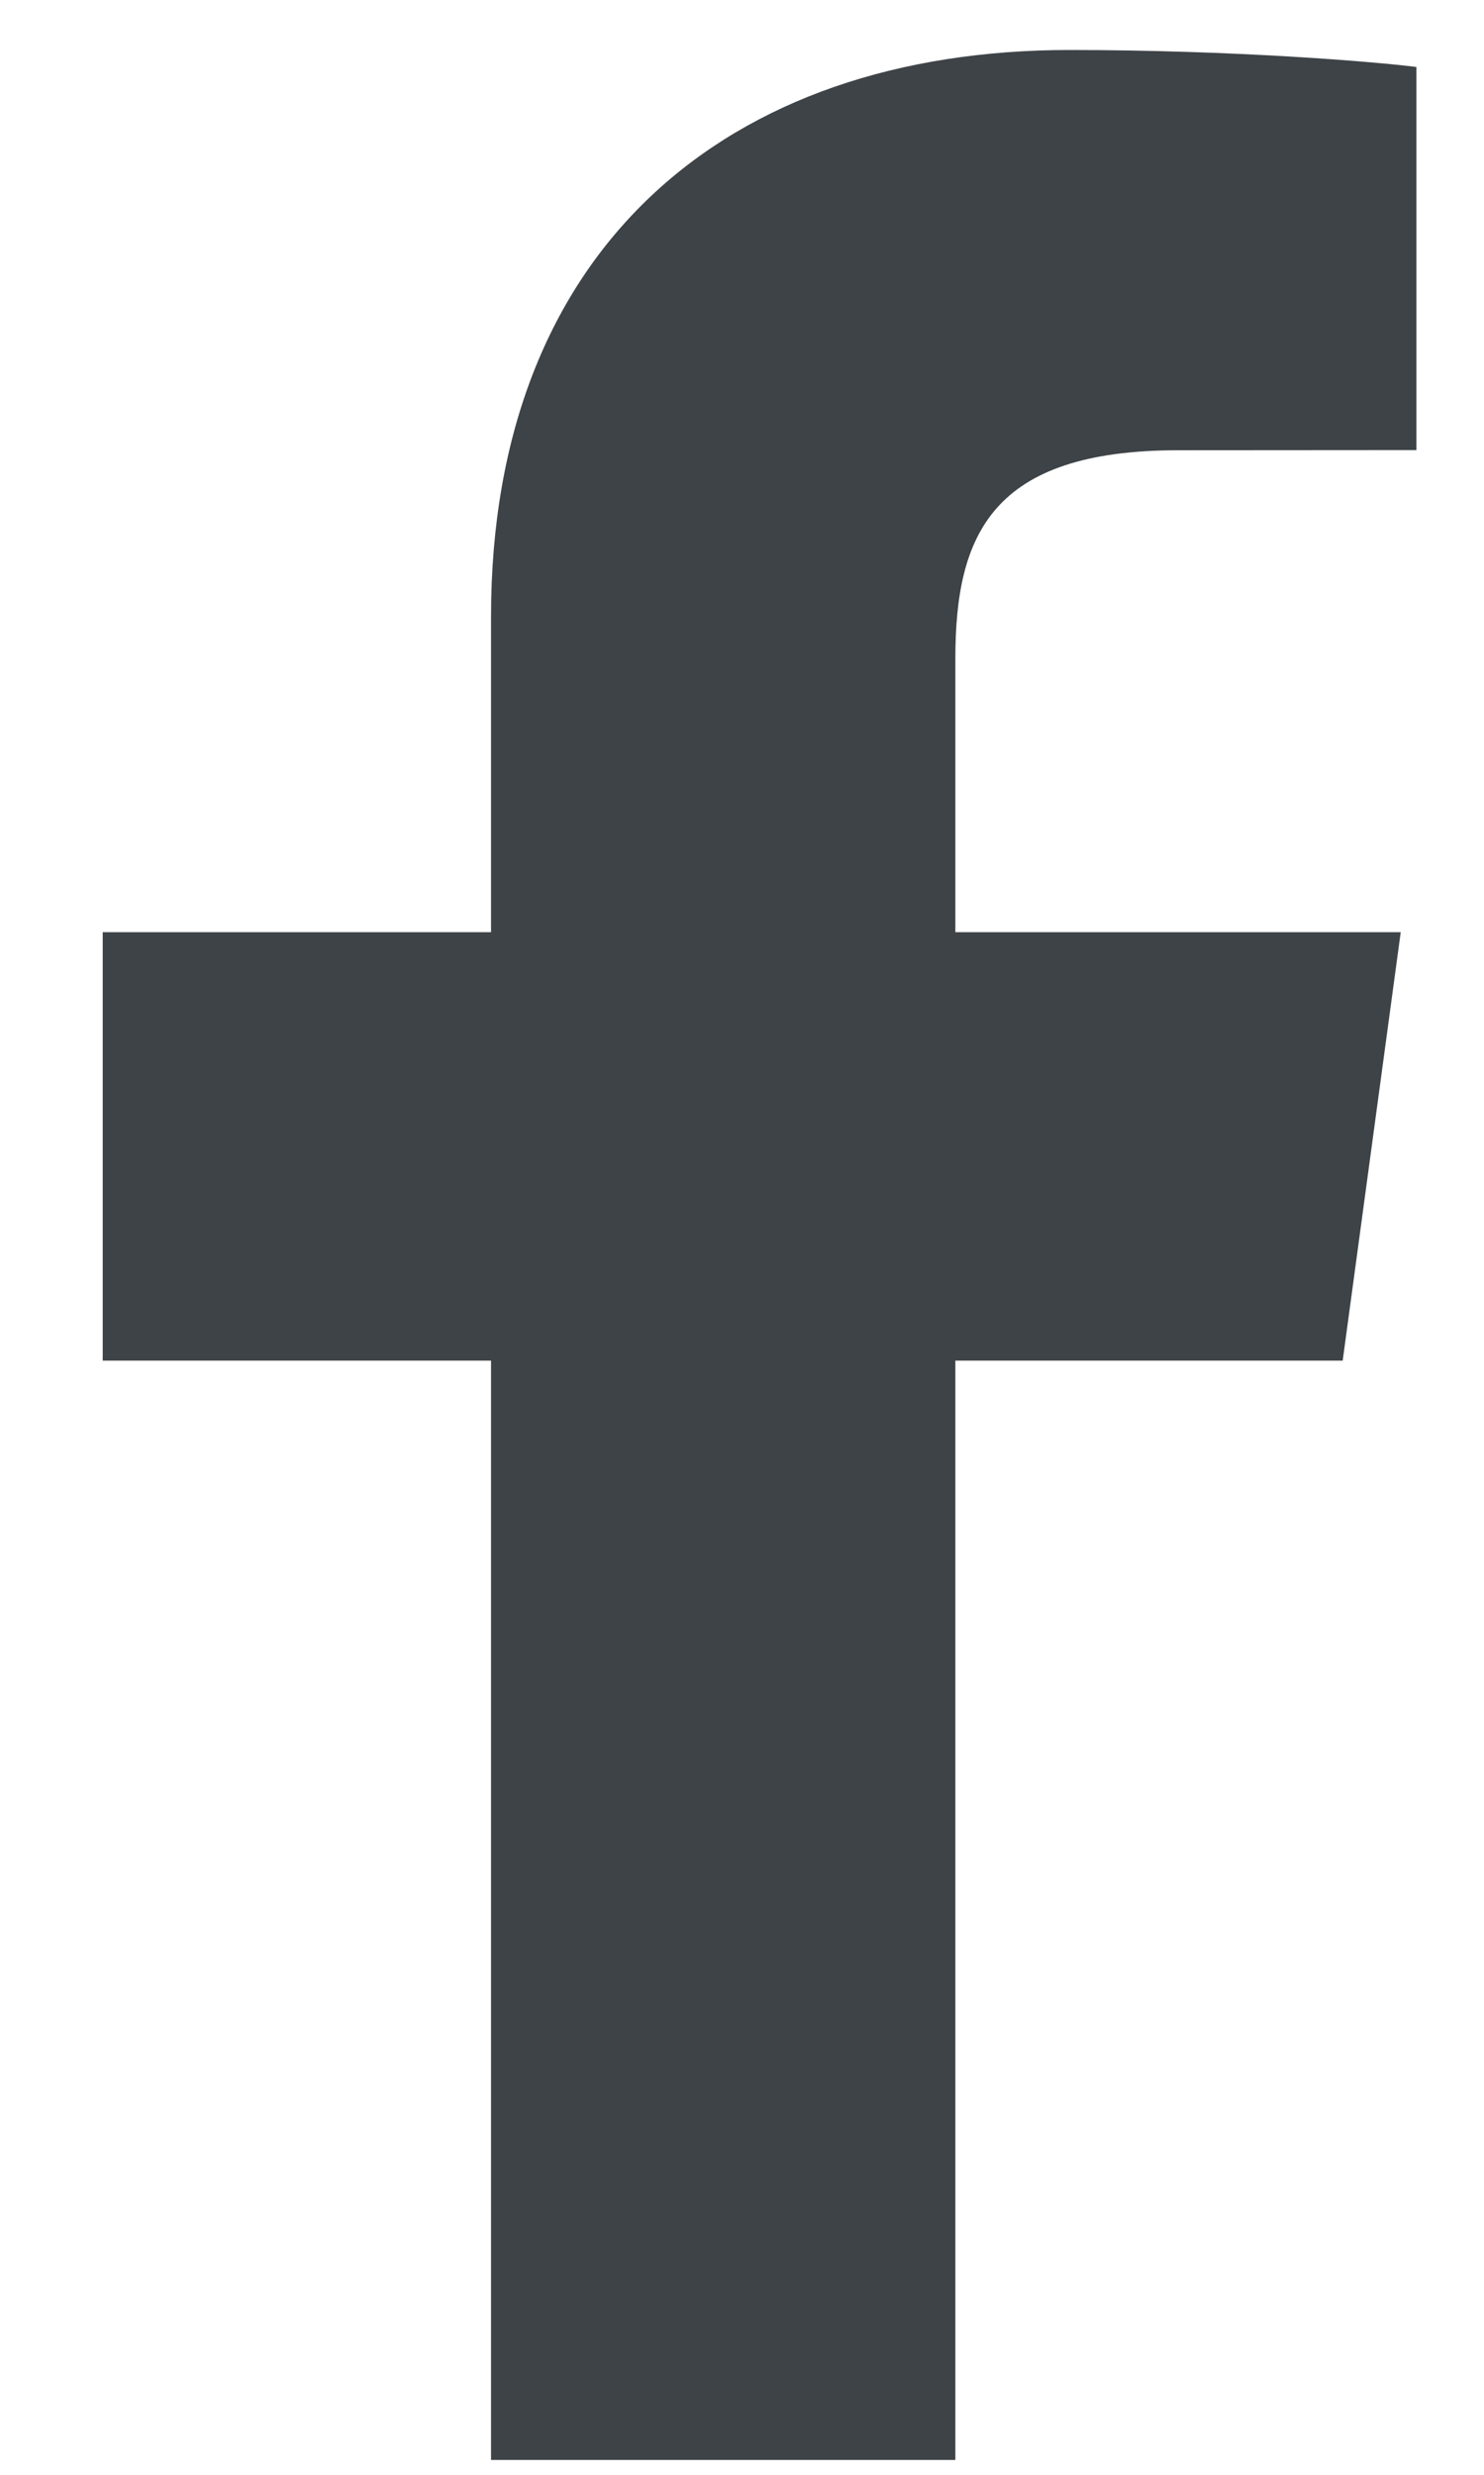 <svg xmlns="http://www.w3.org/2000/svg" width="9" height="15" viewBox="0 0 9 15" fill="none"><path d="M5.794 14.91V8.247H8.143L8.495 5.65H5.794V3.993C5.794 3.241 6.014 2.729 7.146 2.729L8.59 2.728V0.406C8.34 0.374 7.483 0.303 6.486 0.303C4.403 0.303 2.978 1.513 2.978 3.736V5.65H0.623V8.247H2.978V14.91H5.794V14.91Z" fill="#3E4347"/></svg>